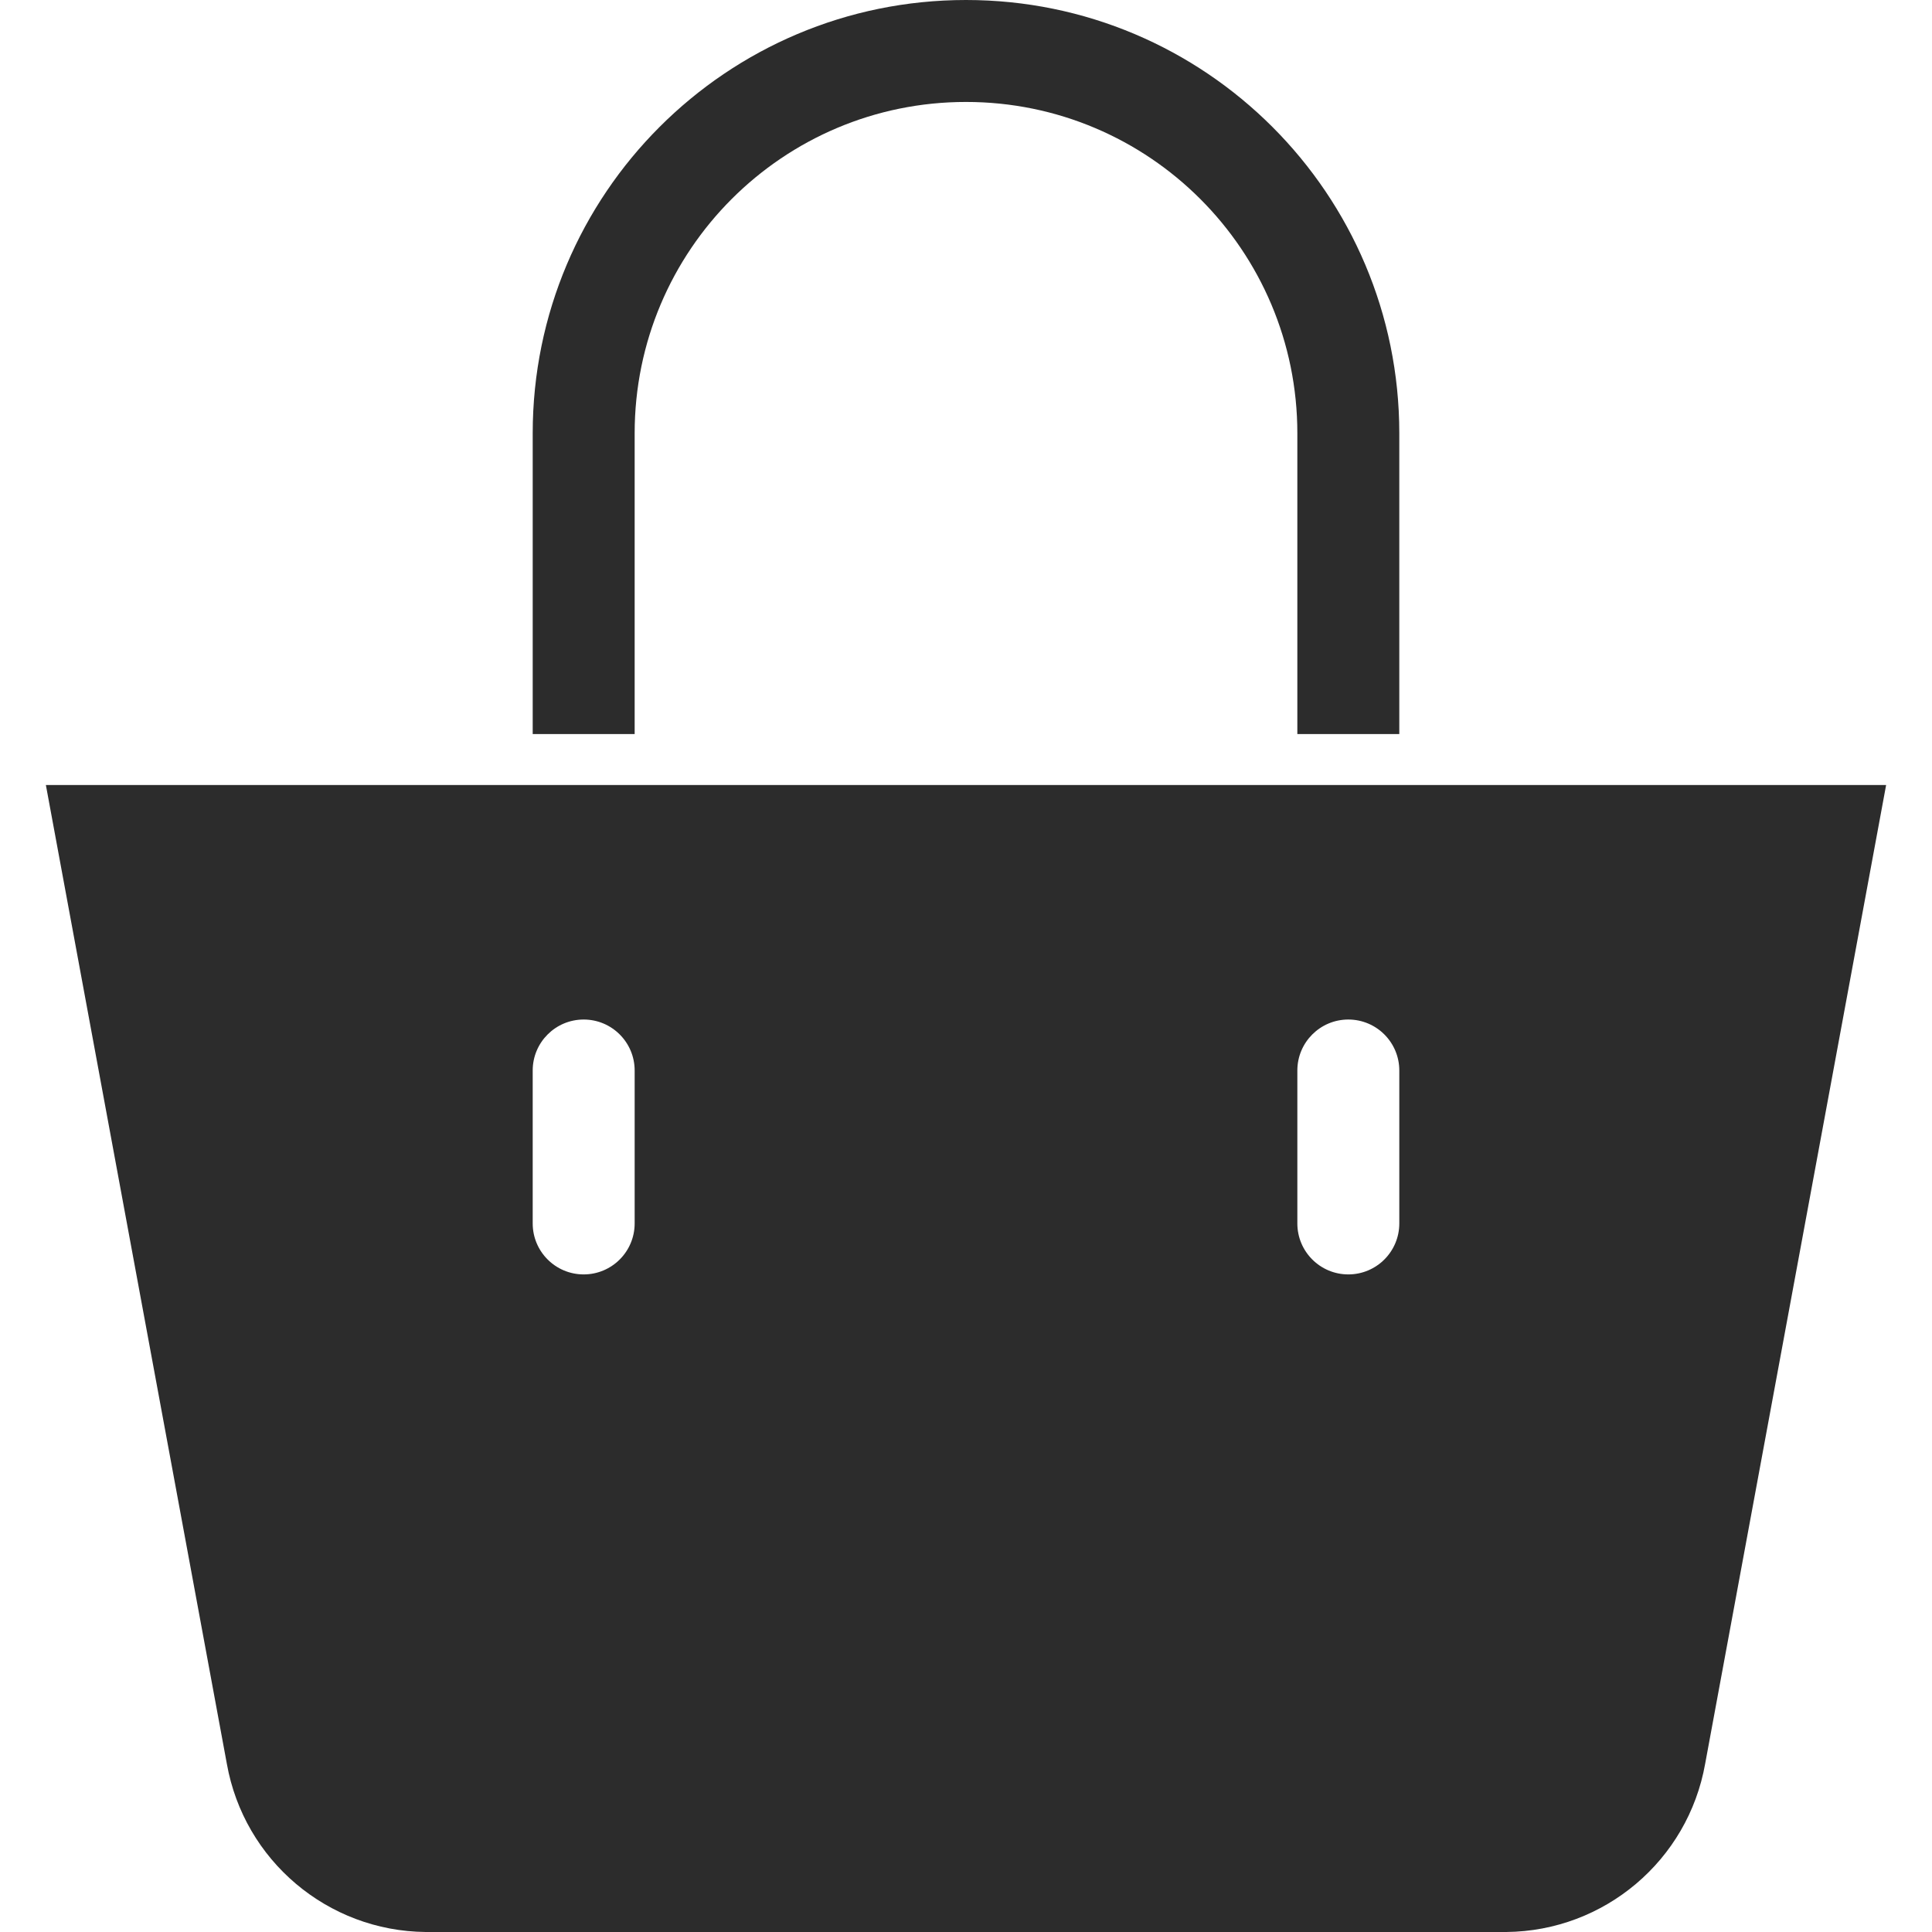 <svg fill="#2C2C2C" xmlns="http://www.w3.org/2000/svg" viewBox="0 0 396.016 396.016" style="enable-background:new 0 0 396.016 396.016" xml:space="preserve"><path d="m9.404 160.914 37.094 200.62c3.519 19.801 20.641 34.289 40.751 34.482h221.518c20.111-.193 37.232-14.68 40.751-34.482l37.094-200.62H9.404zm120.686 89.862c0 5.771-4.678 10.449-10.449 10.449s-10.449-4.678-10.449-10.449v-31.347c0-5.771 4.678-10.449 10.449-10.449s10.449 4.678 10.449 10.449v31.347zm156.735 0c0 5.771-4.678 10.449-10.449 10.449s-10.449-4.678-10.449-10.449v-31.347c0-5.771 4.678-10.449 10.449-10.449s10.449 4.678 10.449 10.449v31.347zM130.09 88.816c0-37.51 30.408-67.918 67.918-67.918 37.51 0 67.918 30.408 67.918 67.918v61.649h20.898V88.816C286.825 39.764 247.06 0 198.008 0s-88.816 39.764-88.816 88.816v61.649h20.898V88.816z"/></svg>